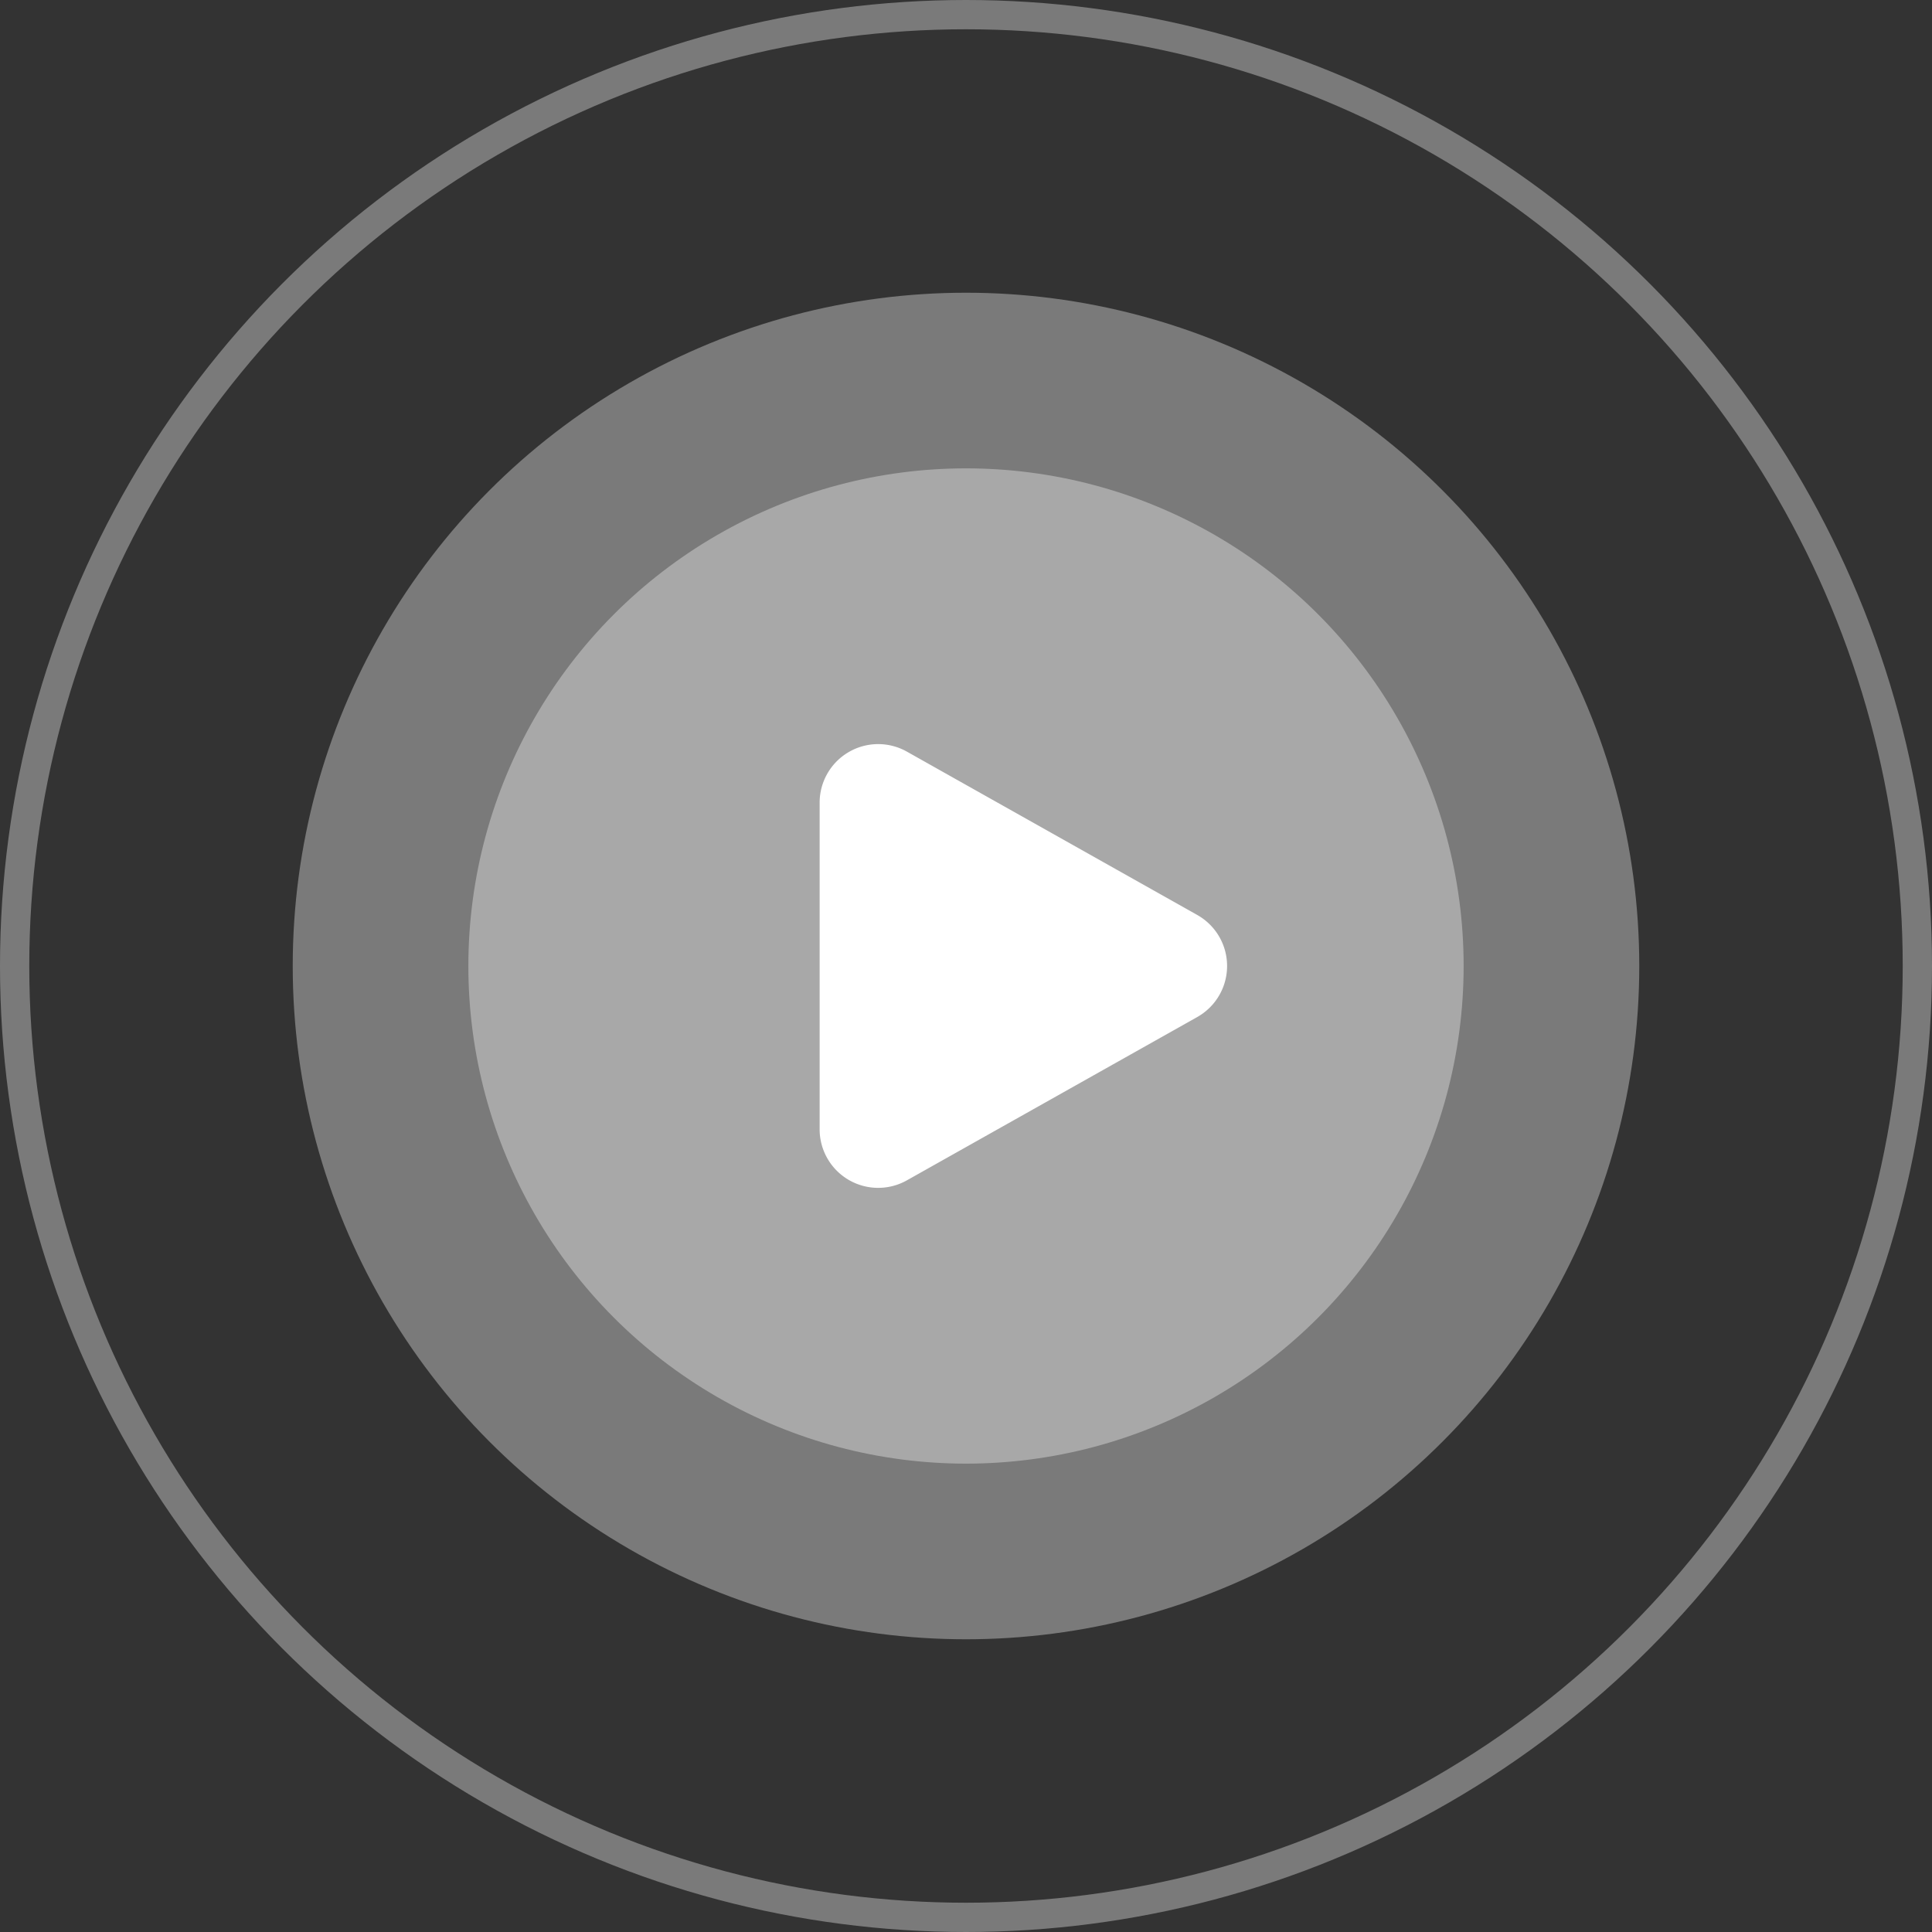 <svg xmlns="http://www.w3.org/2000/svg" width="66" height="66" viewBox="0 0 66 66"><rect x="0" y="0" width="66" height="66" fill="#333333" stroke="none"/><defs><style>.a,.b{fill:#fff;}.a,.c{opacity:0.35;}.c,.e{fill:none;}.c{stroke:#fff;}.d{stroke:none;}</style></defs><circle class="a" cx="23" cy="23" r="23" transform="translate(10 10)"/><circle class="a" cx="17" cy="17" r="17" transform="translate(16 16)"/><path class="b" d="M7.257,3.1a2,2,0,0,1,3.486,0l5.58,9.921A2,2,0,0,1,14.58,16H3.42a2,2,0,0,1-1.743-2.981Z" transform="translate(44 24) rotate(90)"/><g class="c"><circle class="d" cx="33" cy="33" r="33"/><circle class="e" cx="33" cy="33" r="32.5"/></g></svg>